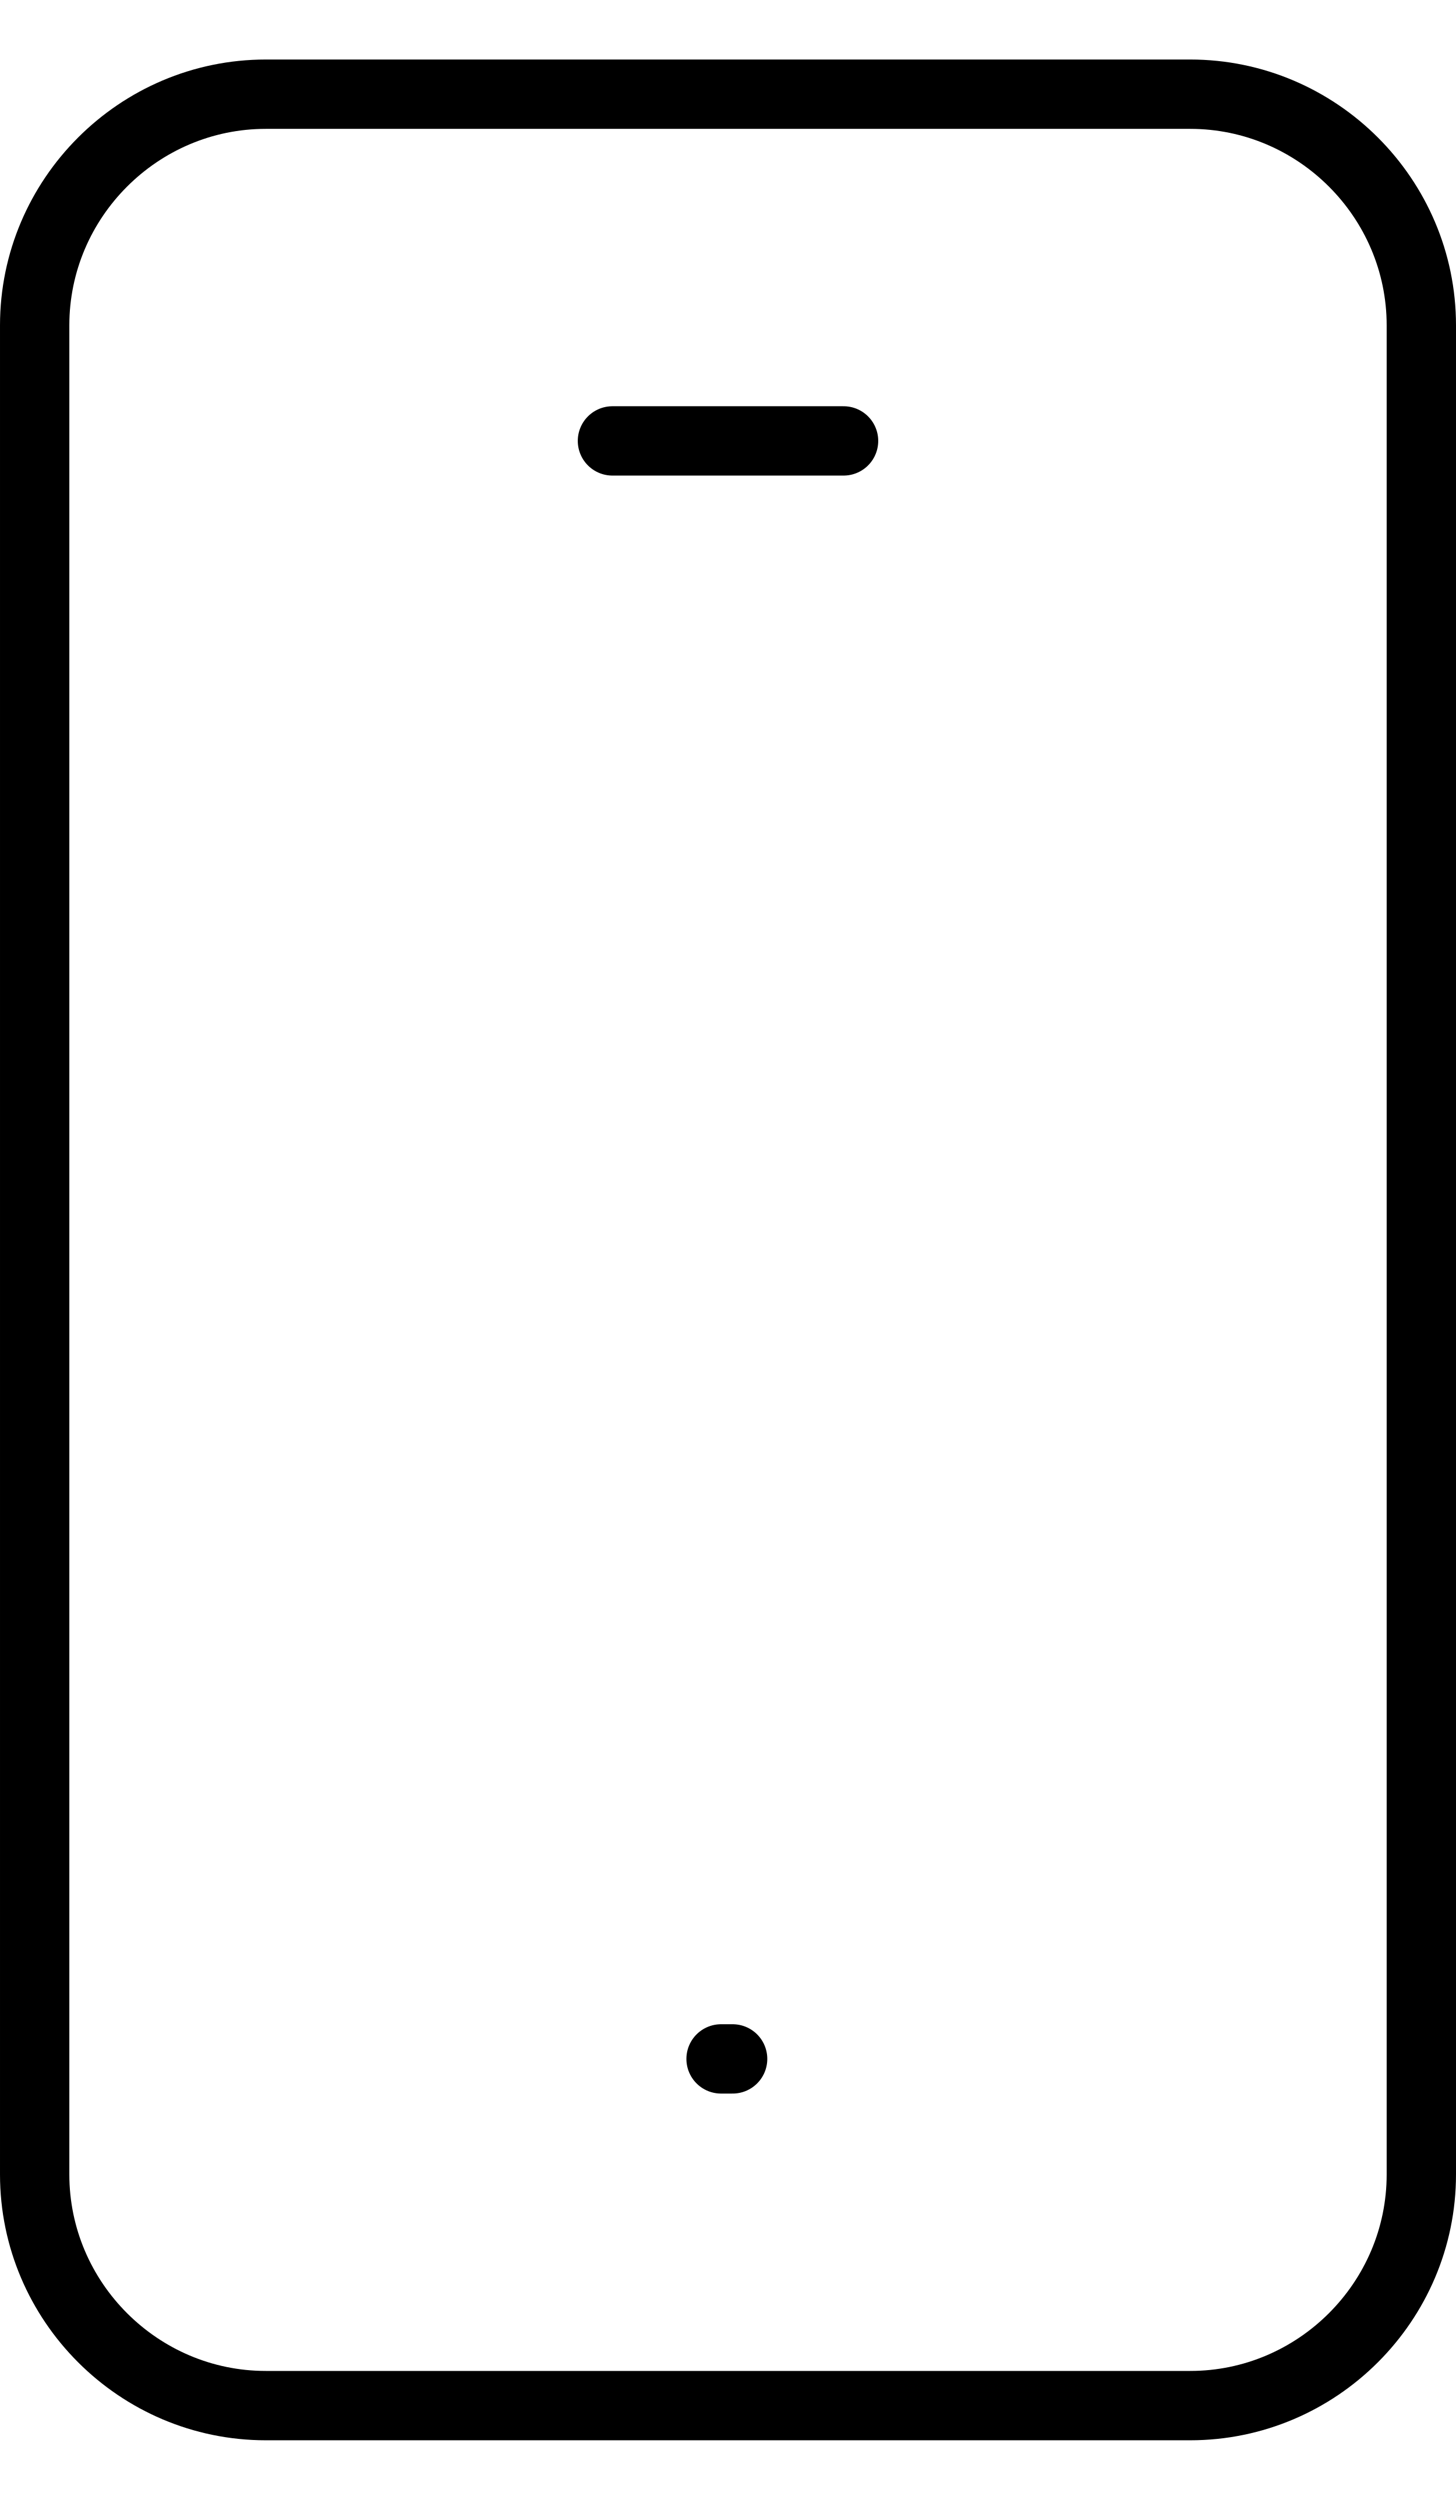 <svg xmlns="http://www.w3.org/2000/svg" viewBox="0 0 63 103" width="60"><path d="M51.5 1.5h-40c-5.5 0-10 4.5-10 10v80c0 5.5 4.5 10 10 10h40c5.5 0 10-4.5 10-10v-80c0-5.5-4.5-10-10-10zm-25 15h10m-5.3 70h.5" fill="none" stroke="#000" stroke-width="3" stroke-linecap="round" stroke-linejoin="round"/></svg>